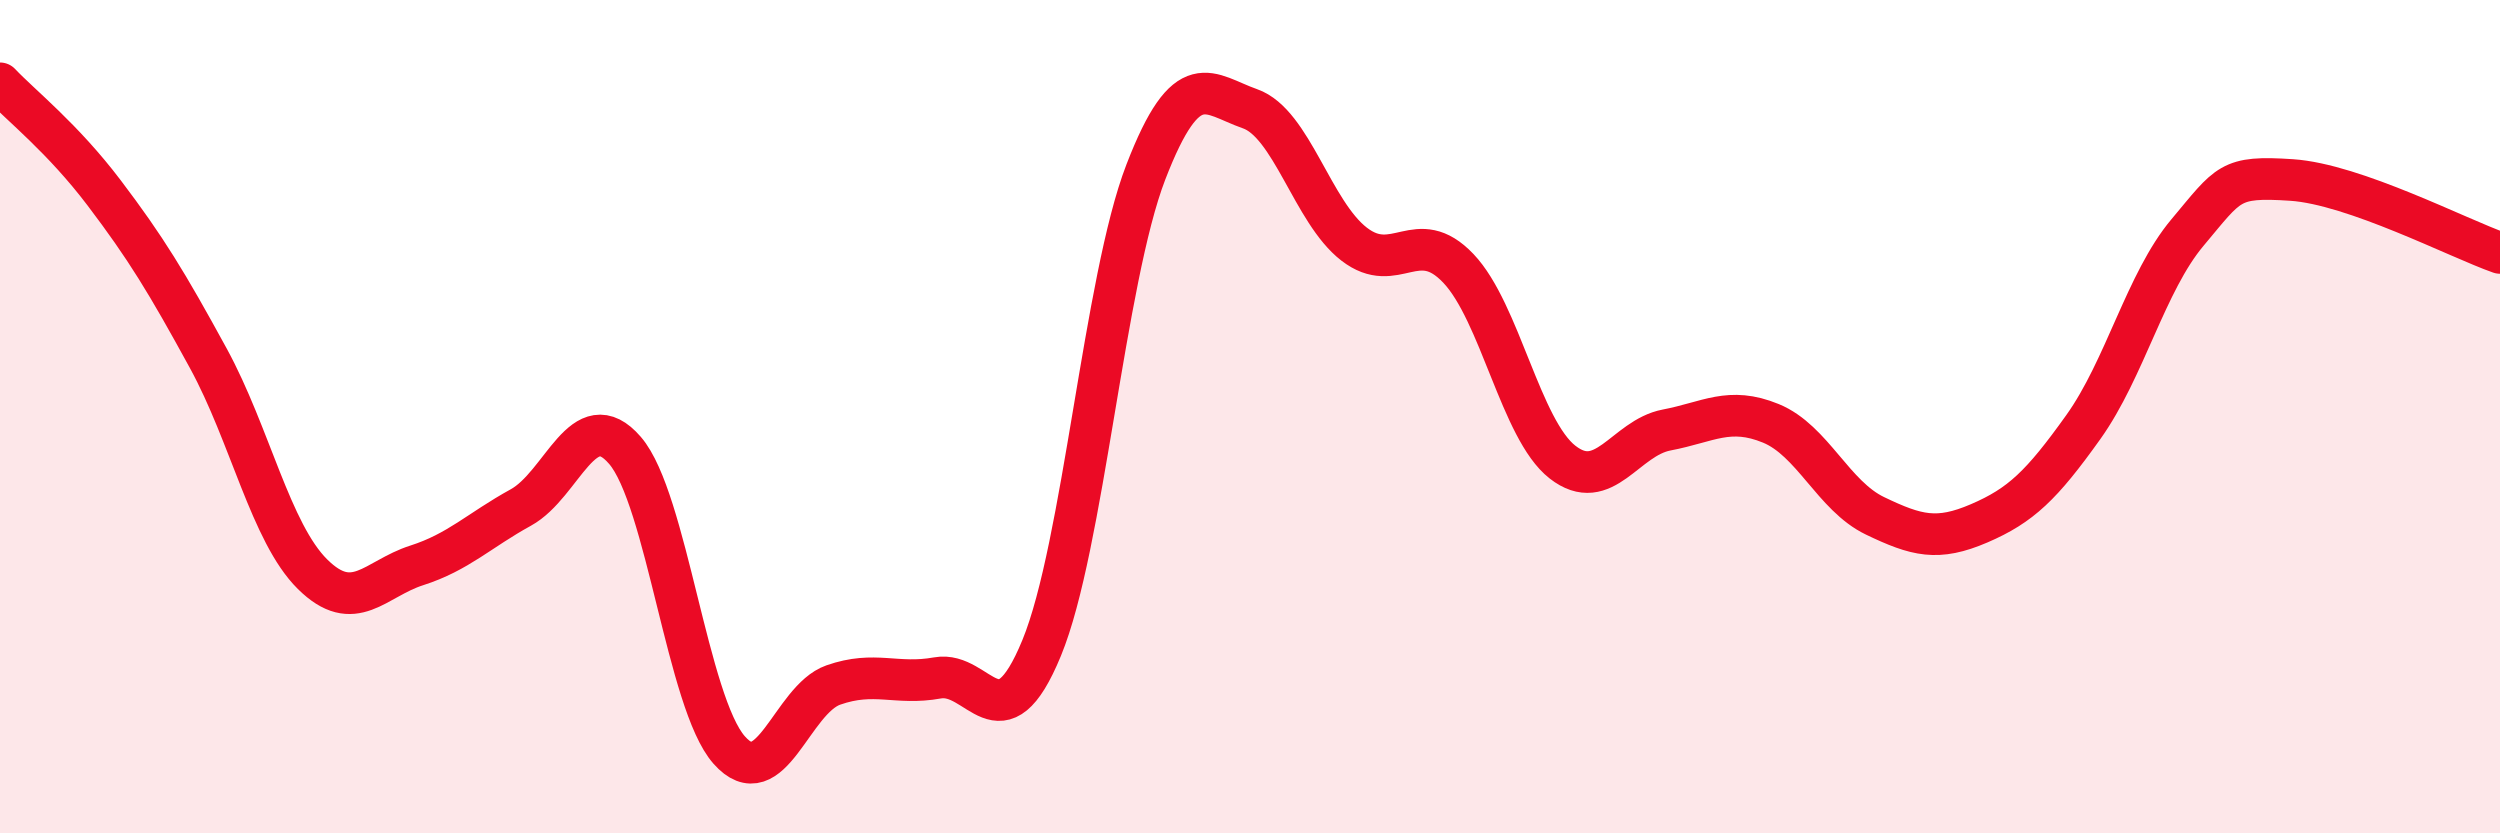 
    <svg width="60" height="20" viewBox="0 0 60 20" xmlns="http://www.w3.org/2000/svg">
      <path
        d="M 0,2 C 0.5,2.53 1.5,3.31 2.5,4.63 C 3.5,5.95 4,6.77 5,8.6 C 6,10.43 6.5,12.79 7.5,13.78 C 8.5,14.77 9,13.89 10,13.57 C 11,13.25 11.5,12.73 12.5,12.18 C 13.5,11.63 14,9.65 15,10.81 C 16,11.97 16.5,16.87 17.5,18 C 18.5,19.13 19,16.79 20,16.44 C 21,16.09 21.5,16.45 22.5,16.27 C 23.5,16.09 24,17.98 25,15.55 C 26,13.12 26.5,6.72 27.5,4.13 C 28.5,1.54 29,2.26 30,2.61 C 31,2.96 31.5,5.09 32.5,5.86 C 33.5,6.63 34,5.39 35,6.44 C 36,7.49 36.5,10.31 37.5,11.09 C 38.5,11.87 39,10.51 40,10.32 C 41,10.13 41.5,9.75 42.5,10.16 C 43.5,10.57 44,11.9 45,12.38 C 46,12.86 46.5,12.99 47.5,12.56 C 48.5,12.13 49,11.65 50,10.25 C 51,8.85 51.5,6.77 52.5,5.58 C 53.5,4.39 53.5,4.22 55,4.32 C 56.5,4.42 59,5.72 60,6.07L60 20L0 20Z"
        fill="#EB0A25"
        opacity="0.1"
        stroke-linecap="round"
        stroke-linejoin="round"
      />
      <path
        d="M 0,2 C 0.5,2.53 1.5,3.31 2.5,4.63 C 3.5,5.95 4,6.77 5,8.6 C 6,10.43 6.5,12.79 7.5,13.78 C 8.5,14.77 9,13.89 10,13.57 C 11,13.25 11.5,12.73 12.5,12.18 C 13.5,11.63 14,9.65 15,10.81 C 16,11.97 16.5,16.87 17.5,18 C 18.5,19.13 19,16.79 20,16.44 C 21,16.09 21.5,16.45 22.5,16.27 C 23.5,16.09 24,17.98 25,15.55 C 26,13.12 26.5,6.72 27.5,4.13 C 28.5,1.54 29,2.26 30,2.61 C 31,2.96 31.5,5.09 32.5,5.86 C 33.5,6.63 34,5.39 35,6.44 C 36,7.49 36.5,10.31 37.5,11.09 C 38.5,11.87 39,10.51 40,10.32 C 41,10.13 41.5,9.75 42.5,10.16 C 43.5,10.57 44,11.9 45,12.38 C 46,12.86 46.5,12.99 47.5,12.56 C 48.5,12.13 49,11.65 50,10.25 C 51,8.85 51.5,6.77 52.5,5.58 C 53.5,4.39 53.5,4.22 55,4.32 C 56.5,4.42 59,5.72 60,6.07"
        stroke="#EB0A25"
        stroke-width="1"
        fill="none"
        stroke-linecap="round"
        stroke-linejoin="round"
      />
    </svg>
  